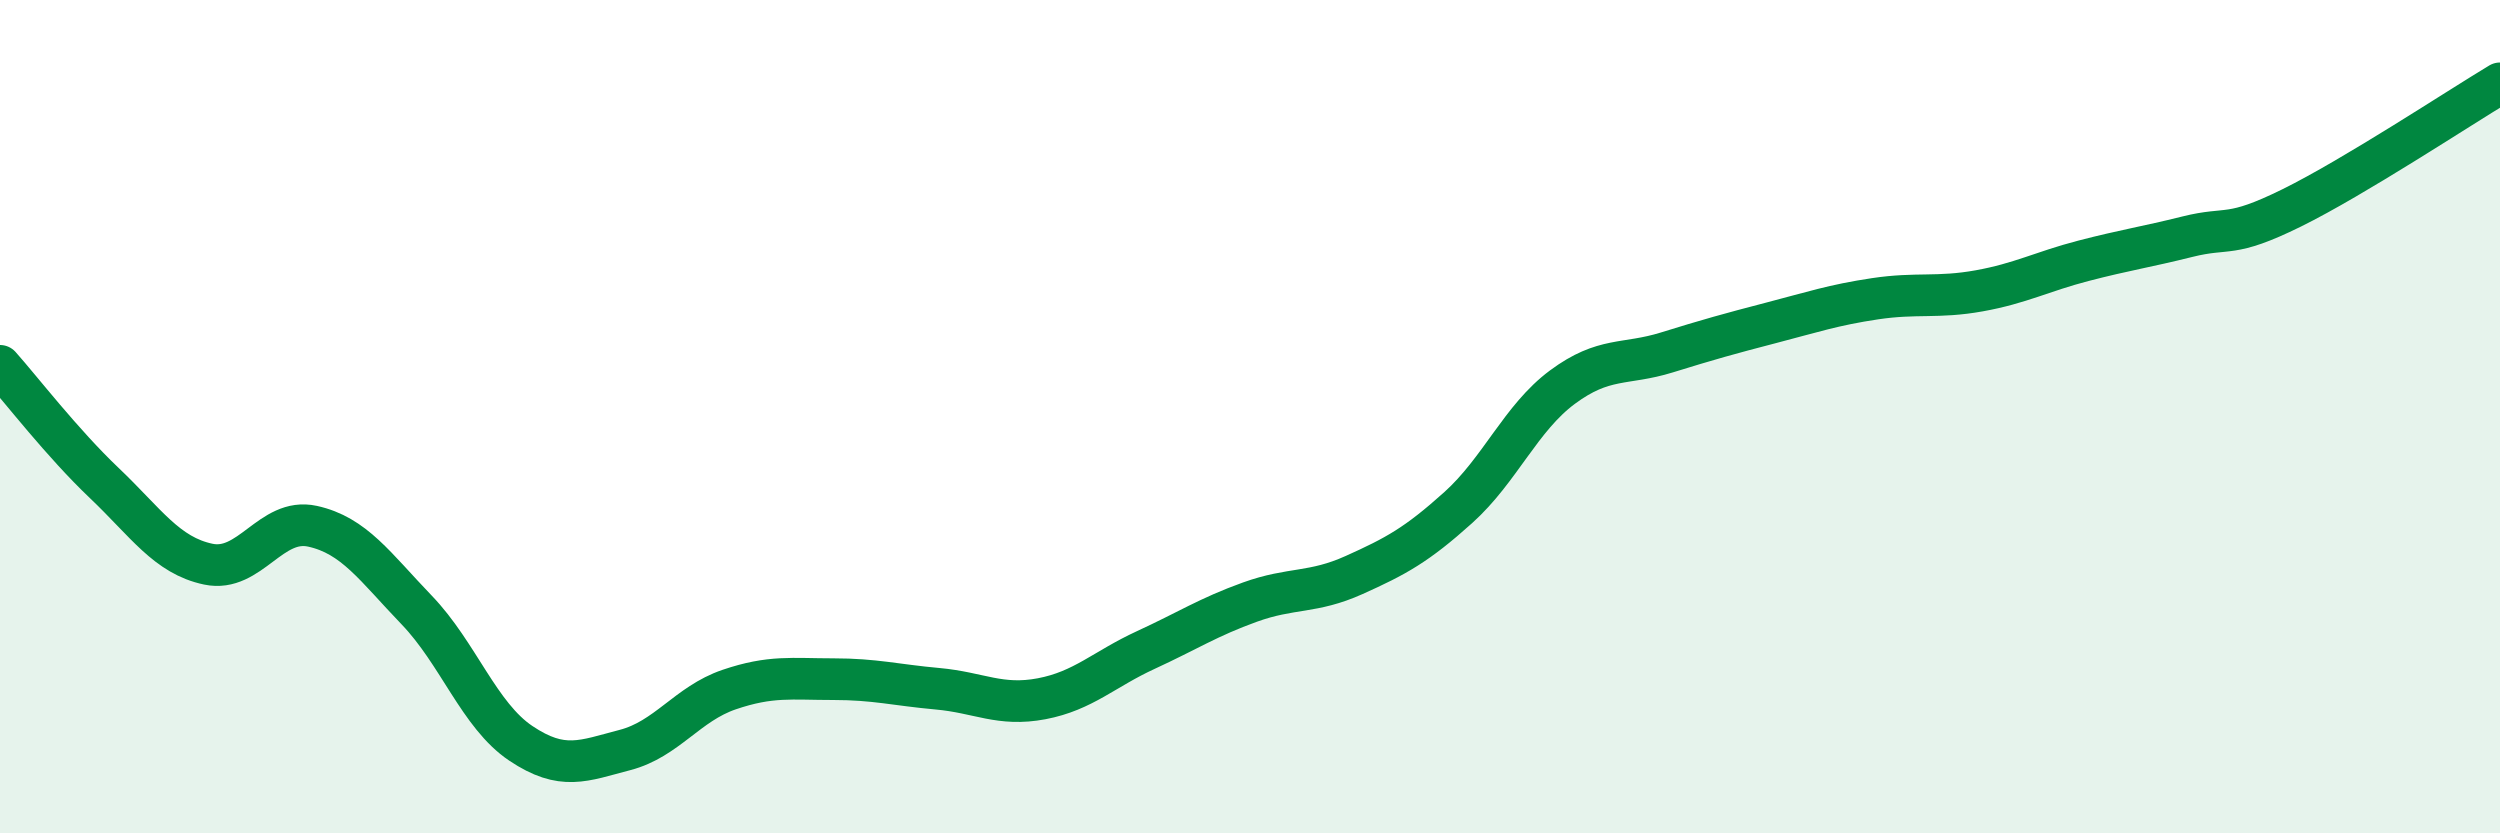 
    <svg width="60" height="20" viewBox="0 0 60 20" xmlns="http://www.w3.org/2000/svg">
      <path
        d="M 0,8.78 C 0.5,9.34 1.5,10.64 2.5,11.59 C 3.5,12.54 4,13.33 5,13.54 C 6,13.75 6.5,12.41 7.5,12.63 C 8.5,12.85 9,13.6 10,14.64 C 11,15.68 11.5,17.17 12.5,17.84 C 13.5,18.51 14,18.26 15,18 C 16,17.74 16.5,16.89 17.5,16.55 C 18.5,16.21 19,16.3 20,16.3 C 21,16.3 21.5,16.44 22.5,16.53 C 23.5,16.62 24,16.96 25,16.77 C 26,16.58 26.5,16.06 27.5,15.6 C 28.5,15.14 29,14.81 30,14.45 C 31,14.09 31.5,14.25 32.5,13.8 C 33.5,13.35 34,13.08 35,12.18 C 36,11.28 36.5,10.03 37.5,9.29 C 38.5,8.55 39,8.77 40,8.46 C 41,8.15 41.5,8.01 42.5,7.75 C 43.5,7.49 44,7.32 45,7.17 C 46,7.02 46.5,7.16 47.5,6.98 C 48.5,6.8 49,6.52 50,6.26 C 51,6 51.5,5.93 52.5,5.68 C 53.5,5.43 53.5,5.73 55,4.99 C 56.5,4.25 59,2.6 60,2L60 20L0 20Z"
        fill="#008740"
        opacity="0.1"
        stroke-linecap="round"
        stroke-linejoin="round"
      />
      <path
        d="M 0,8.78 C 0.5,9.34 1.5,10.64 2.5,11.59 C 3.5,12.54 4,13.33 5,13.54 C 6,13.75 6.5,12.41 7.5,12.63 C 8.5,12.85 9,13.6 10,14.64 C 11,15.68 11.5,17.17 12.5,17.84 C 13.5,18.51 14,18.26 15,18 C 16,17.74 16.5,16.89 17.5,16.55 C 18.5,16.21 19,16.3 20,16.3 C 21,16.3 21.5,16.44 22.5,16.53 C 23.5,16.62 24,16.96 25,16.77 C 26,16.58 26.5,16.06 27.5,15.6 C 28.5,15.14 29,14.81 30,14.45 C 31,14.09 31.5,14.25 32.5,13.8 C 33.5,13.35 34,13.08 35,12.18 C 36,11.28 36.5,10.03 37.5,9.29 C 38.5,8.55 39,8.77 40,8.46 C 41,8.15 41.5,8.01 42.5,7.75 C 43.5,7.49 44,7.32 45,7.17 C 46,7.02 46.5,7.16 47.5,6.98 C 48.5,6.8 49,6.52 50,6.26 C 51,6 51.5,5.93 52.5,5.68 C 53.5,5.43 53.5,5.73 55,4.99 C 56.5,4.25 59,2.6 60,2"
        stroke="#008740"
        stroke-width="1"
        fill="none"
        stroke-linecap="round"
        stroke-linejoin="round"
      />
    </svg>
  